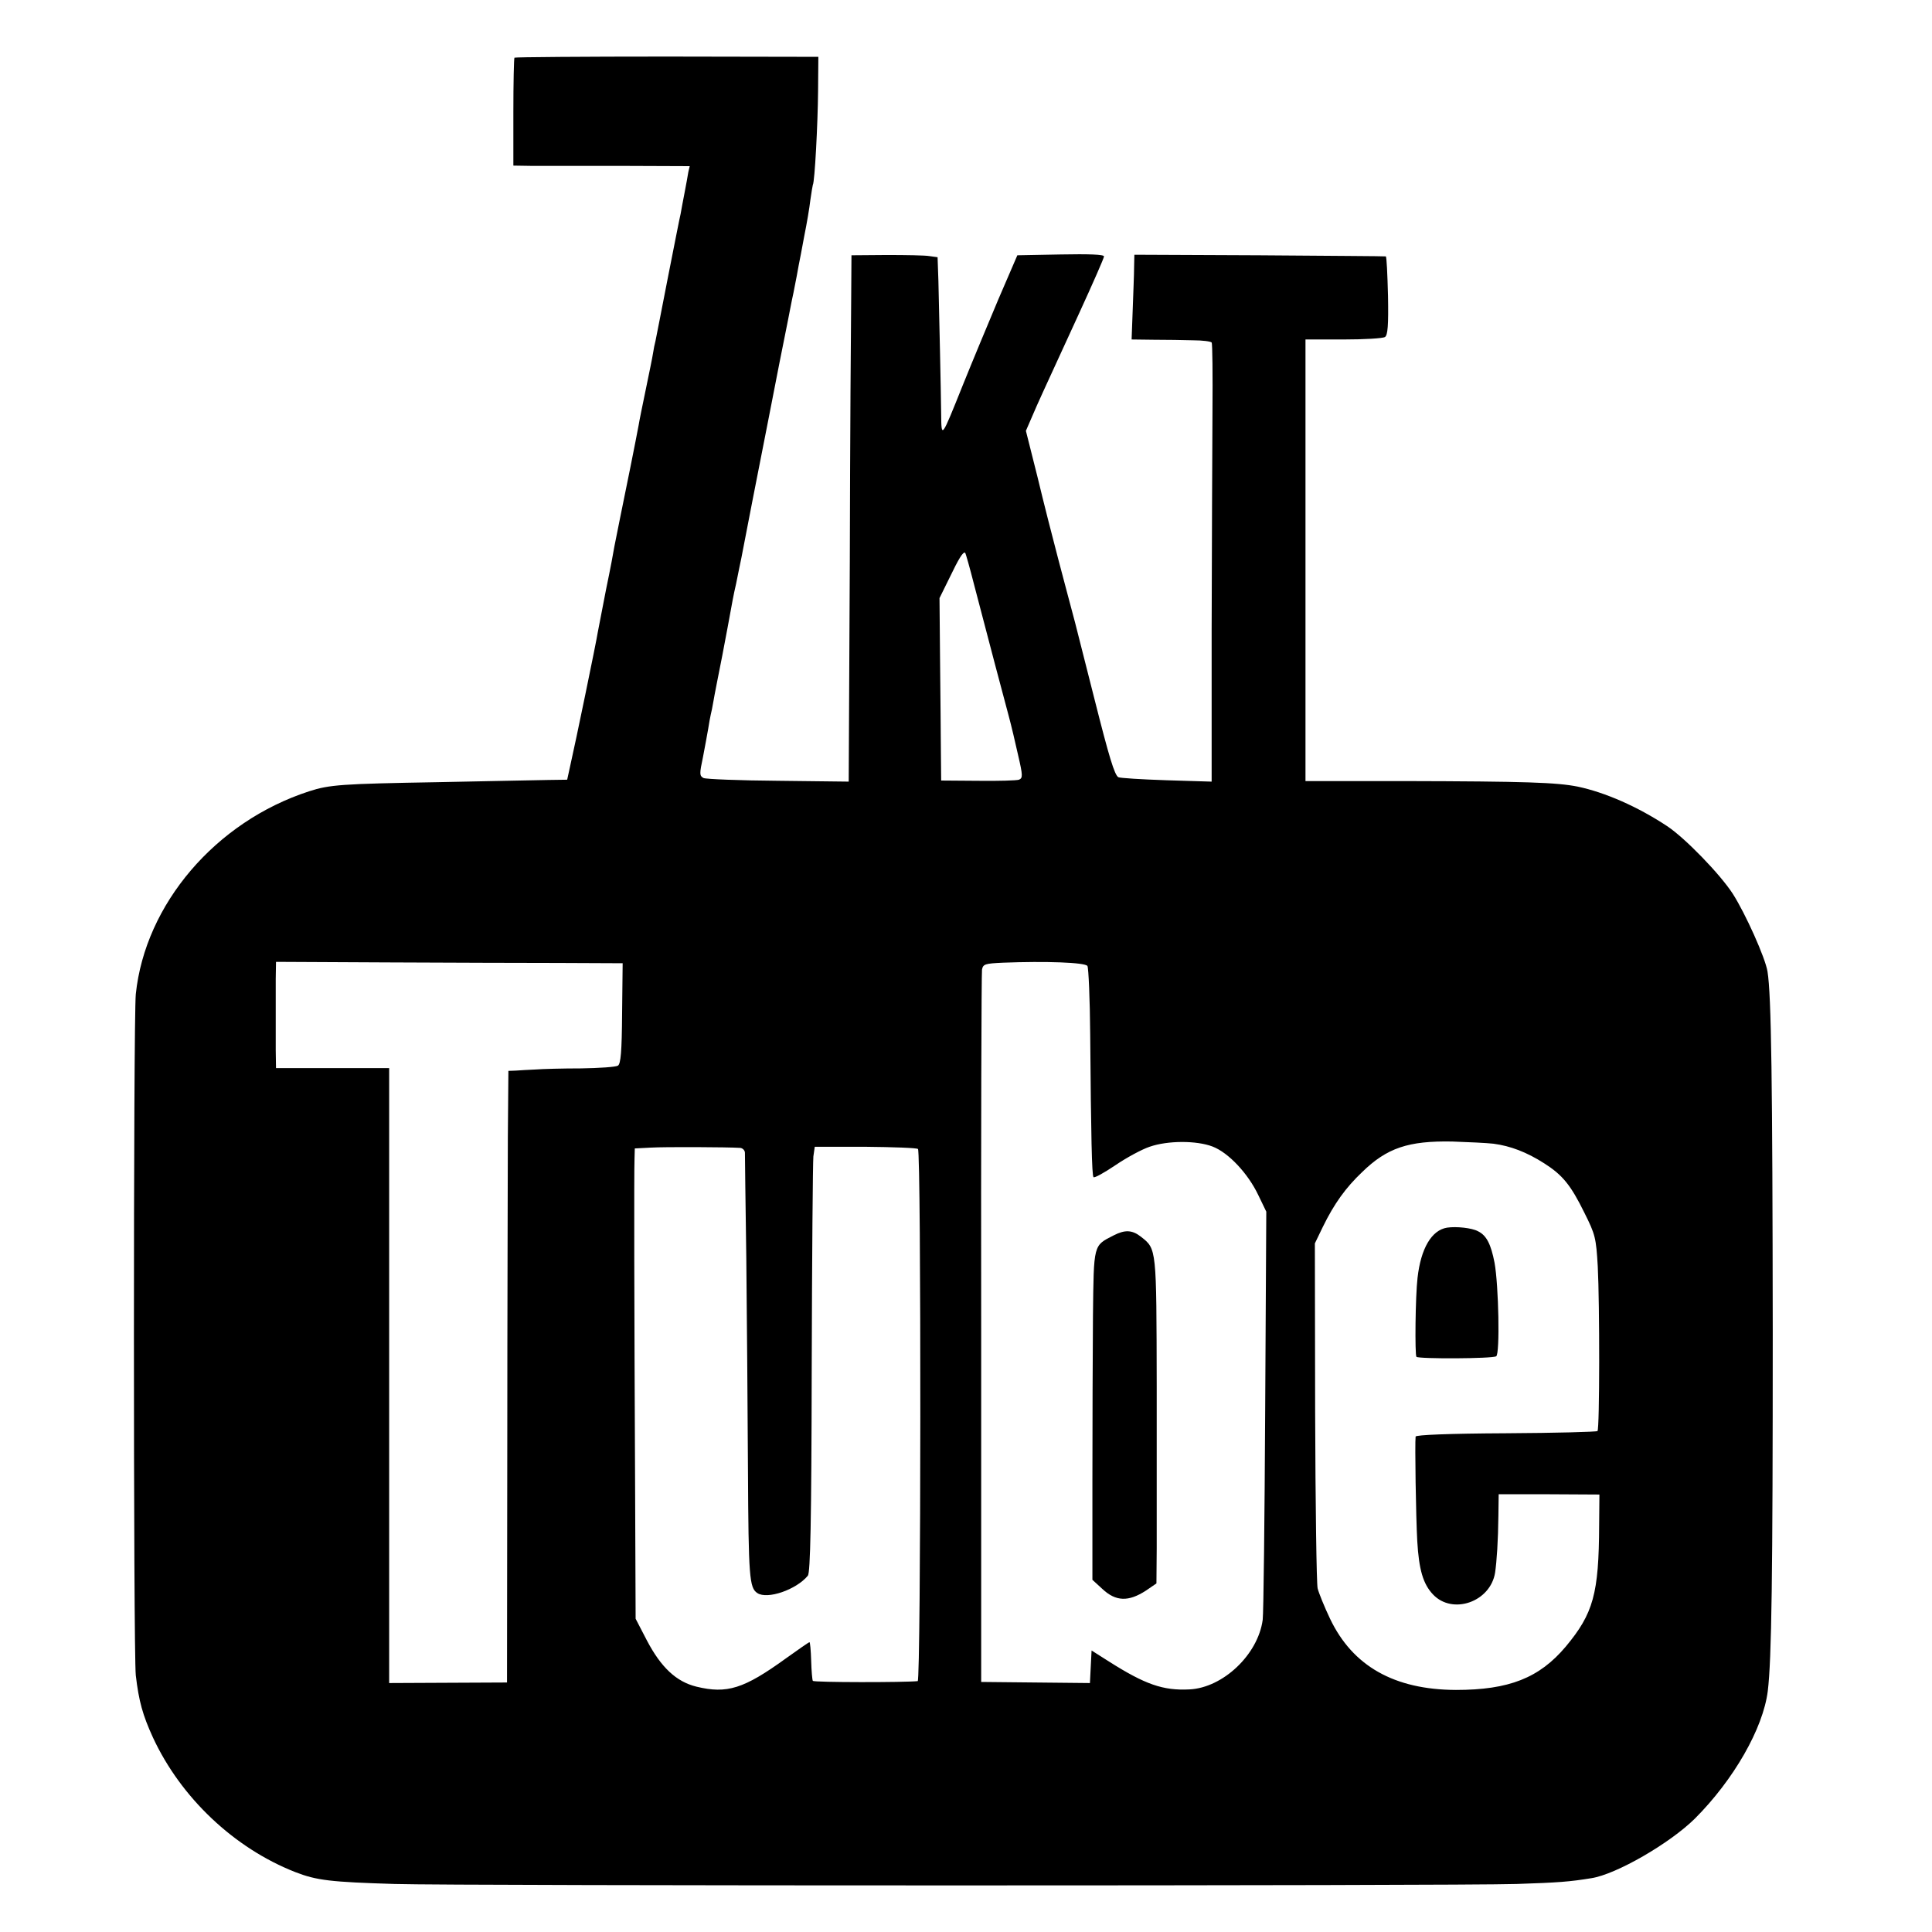 <?xml version="1.0" standalone="no"?>
<!DOCTYPE svg PUBLIC "-//W3C//DTD SVG 20010904//EN"
 "http://www.w3.org/TR/2001/REC-SVG-20010904/DTD/svg10.dtd">
<svg version="1.0" xmlns="http://www.w3.org/2000/svg"
 width="700pt" height="700pt" viewBox="0 0 700 700"
 preserveAspectRatio="xMidYMid meet">
<g transform="translate(0,700) scale(0.1,-0.1)"
fill="#000000" stroke="none">
<path d="M1864 6791 c-2 -2 -4 -91 -4 -198 l0 -193 63 -1 c34 0 178 0 319 0
l257 -1 -5 -21 c-2 -12 -8 -47 -14 -77 -6 -30 -12 -64 -14 -75 -3 -11 -23
-114 -46 -230 -22 -115 -43 -219 -45 -230 -3 -11 -7 -31 -9 -45 -2 -14 -14
-72 -26 -130 -12 -58 -24 -116 -26 -130 -10 -54 -45 -229 -68 -340 -8 -41 -17
-86 -20 -100 -2 -14 -15 -83 -30 -155 -14 -71 -27 -141 -30 -155 -5 -34 -83
-411 -99 -480 l-12 -55 -70 -1 c-39 -1 -219 -4 -401 -8 -346 -6 -390 -9 -464
-33 -339 -110 -594 -409 -628 -735 -9 -95 -9 -2382 0 -2468 11 -94 25 -144 62
-225 101 -218 294 -401 516 -488 77 -30 128 -36 360 -43 228 -7 3844 -7 4065
0 151 5 191 8 271 21 90 14 284 126 375 216 140 140 247 326 264 462 14 115
18 415 18 1302 -1 905 -5 1219 -19 1305 -8 50 -80 210 -126 282 -46 71 -173
202 -238 245 -106 70 -224 122 -324 143 -76 15 -186 19 -628 20 l-358 0 0 800
0 800 138 0 c75 0 143 4 150 9 10 6 13 42 11 149 -2 78 -5 143 -8 143 -3 1
-210 2 -458 4 l-453 2 -1 -46 c0 -25 -3 -94 -5 -153 l-4 -108 80 -1 c44 0 108
-1 143 -2 34 0 64 -4 67 -8 3 -4 4 -117 3 -251 -1 -134 -2 -490 -3 -791 l0
-549 -164 5 c-91 3 -169 8 -174 11 -14 8 -34 75 -86 281 -25 99 -57 225 -71
280 -15 55 -42 159 -61 230 -19 72 -53 205 -75 297 l-42 167 23 53 c24 56 28
64 169 371 50 109 91 202 91 208 0 7 -55 9 -157 7 l-157 -3 -69 -160 c-37 -88
-95 -227 -128 -309 -79 -197 -78 -196 -79 -106 -1 88 -7 359 -10 482 l-3 86
-29 4 c-16 3 -86 4 -156 4 l-127 -1 -1 -150 c-1 -82 -4 -511 -5 -953 l-4 -804
-255 3 c-140 1 -262 6 -271 10 -15 8 -15 15 -2 76 7 38 16 84 19 103 3 19 7
42 9 50 2 8 7 31 10 50 3 19 18 94 32 165 14 72 27 144 30 160 3 17 11 62 20
100 8 39 16 80 19 93 15 80 62 319 98 502 19 96 37 189 40 205 7 36 14 71 21
105 3 14 7 36 10 50 3 14 11 59 20 100 8 41 17 86 19 100 3 14 12 61 20 105 9
44 19 103 22 130 4 28 8 52 9 55 7 11 18 222 19 340 l1 124 -548 1 c-302 0
-551 -2 -553 -4z m1666 -1912 c50 -192 108 -411 125 -474 9 -33 24 -97 34
-142 17 -73 17 -82 3 -88 -9 -3 -75 -5 -149 -4 l-133 1 -1 106 c0 59 -2 208
-3 331 l-2 224 35 71 c35 73 51 99 58 93 2 -2 17 -55 33 -118z m-1499 -1368
l225 -1 -2 -181 c-1 -141 -5 -183 -15 -190 -8 -5 -68 -9 -134 -10 -66 0 -140
-2 -165 -4 -25 -1 -57 -3 -71 -4 l-27 -1 -2 -242 c0 -134 -2 -633 -2 -1109
l-1 -865 -214 -1 -213 -1 0 1114 0 1114 -205 0 -205 0 -1 65 c0 36 0 94 0 130
0 36 0 93 0 128 l1 62 403 -2 c221 -1 504 -2 628 -2z m1909 -11 c4 -7 9 -119
10 -249 3 -369 6 -510 12 -516 3 -4 39 16 79 43 41 28 97 58 124 67 66 23 170
23 228 1 58 -22 129 -98 166 -176 l29 -60 -4 -717 c-2 -395 -6 -738 -9 -762
-17 -126 -144 -246 -265 -252 -96 -5 -161 18 -292 101 l-63 40 -3 -59 -3 -59
-197 2 -197 2 0 1279 c-1 704 1 1290 3 1302 4 20 11 22 76 25 155 6 298 1 306
-12z m1472 -644 c60 -8 119 -30 183 -71 66 -42 96 -78 146 -180 39 -78 42 -90
48 -194 7 -134 7 -588 -1 -596 -3 -3 -152 -7 -332 -8 -208 -1 -326 -6 -327
-12 -3 -25 1 -290 6 -379 6 -103 21 -155 57 -193 71 -75 208 -27 225 79 6 42
11 114 12 209 l1 75 183 0 182 -1 -1 -110 c-1 -250 -21 -321 -121 -441 -96
-114 -206 -157 -398 -157 -223 1 -374 86 -456 258 -21 44 -41 94 -45 110 -4
17 -8 305 -9 640 l-1 610 29 60 c41 84 83 142 142 198 90 88 168 114 327 111
57 -2 124 -5 150 -8z m-2730 -15 c9 -1 17 -9 17 -18 0 -10 2 -182 5 -383 2
-201 5 -545 6 -765 2 -389 5 -428 34 -447 36 -24 141 12 183 63 9 11 13 194
14 749 1 404 4 751 6 770 l5 35 183 0 c101 -1 187 -4 191 -8 12 -11 11 -1927
-1 -1928 -45 -5 -377 -5 -380 1 -2 3 -5 36 -6 73 -1 37 -4 67 -6 67 -3 0 -41
-27 -86 -59 -152 -110 -213 -129 -324 -102 -73 18 -128 70 -179 167 l-41 79
-2 505 c-3 616 -4 1112 -2 1162 l1 37 58 3 c50 3 279 2 324 -1z"/>
<path d="M4035 2524 c-74 -38 -72 -29 -75 -292 -1 -130 -2 -399 -2 -596 l0
-360 36 -33 c49 -46 95 -47 158 -6 l38 26 1 126 c0 69 0 334 0 589 -1 502 0
496 -57 541 -32 25 -58 26 -99 5z"/>
<path d="M5243 2552 c-56 -9 -95 -75 -107 -182 -8 -68 -10 -279 -4 -286 8 -8
276 -7 289 2 14 8 9 257 -6 339 -13 67 -29 99 -60 114 -22 12 -78 18 -112 13z"/>
</g>
</svg>
